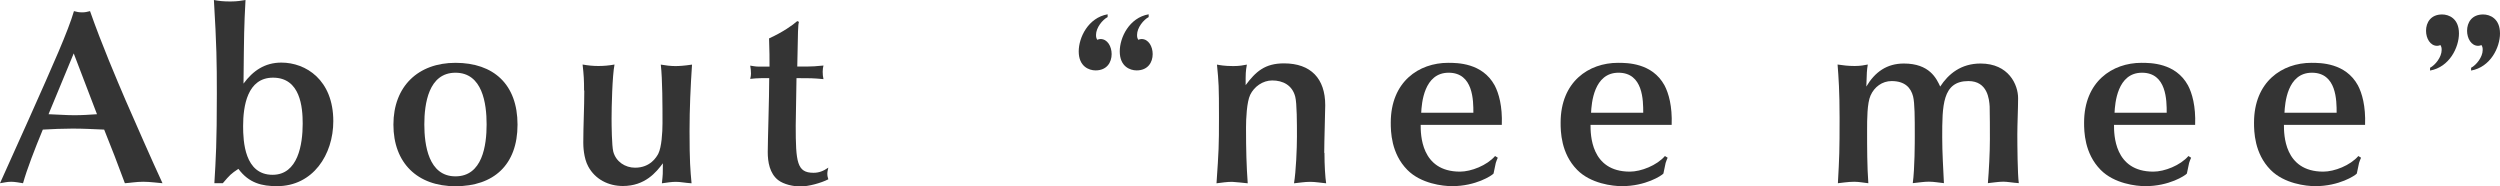 <?xml version="1.0" encoding="UTF-8"?><svg xmlns="http://www.w3.org/2000/svg" viewBox="0 0 323.51 24.13"><defs><style>.d{fill:#343434;}</style></defs><g id="a"/><g id="b"><g id="c"><g><path class="d" d="M14.82,20.16l-1.34-3.39c-1.38-.06-2.72-.13-4.1-.13-1.28,0-2.56,.06-3.84,.13-1.02,2.46-2.05,5.12-2.56,6.94-.42-.06-1.02-.19-1.54-.19-.54,0-.99,.13-1.44,.19L3.71,15.46C6.94,8.22,8.8,4.06,9.57,1.44c.35,.1,.67,.16,1.06,.16,.35,0,.67-.06,1.02-.16,1.54,4.38,3.46,8.86,4.61,11.55,1.22,2.78,3.33,7.62,4.77,10.72-.48-.03-1.6-.19-2.5-.19s-1.79,.16-2.37,.19l-1.34-3.55ZM9.54,6.91l-3.26,7.87c1.12,.03,2.21,.13,3.33,.13,.99,0,1.95-.06,2.94-.13l-3.01-7.87Z"/><path class="d" d="M35.84,24.09c-1.92,0-3.62-.38-4.99-2.24-.96,.64-1.09,.77-2.02,1.86h-1.09c.19-3.23,.32-5.12,.32-11.55,0-4.19-.03-6.24-.38-12.16,.64,.13,1.25,.19,2.14,.19s1.41-.1,1.95-.19c-.19,3.55-.19,4.26-.26,10.82,1.22-1.66,2.75-2.72,4.9-2.72,3.17,0,6.72,2.24,6.72,7.58,0,4.32-2.62,8.41-7.29,8.41Zm3.33-8.09c0-2.11-.29-5.95-3.84-5.95-3.33,0-3.87,3.68-3.87,6.27,0,1.98,.19,6.3,3.81,6.3,3.3,0,3.9-3.94,3.9-6.62Z"/><path class="d" d="M58.94,8.13c4.93,0,8.03,2.78,8.03,8s-3.1,7.97-8.03,7.97-8.03-3.01-8.03-7.97,3.2-8,8.03-8Zm0,14.69c3.49,0,4.03-4,4.03-6.72s-.54-6.69-4.03-6.69-4.03,4.03-4.03,6.69,.54,6.72,4.03,6.72Z"/><path class="d" d="M75.58,11.71c0-1.34-.03-1.95-.19-3.36,.74,.13,1.38,.19,2.05,.19s1.38-.06,2.08-.19c-.29,1.47-.38,5.54-.38,6.98,0,.9,.03,3.55,.22,4.29,.35,1.31,1.54,2.08,2.82,2.08,1.98,0,2.78-1.38,3.01-1.82,.42-.83,.54-2.72,.54-3.94,0-2.21,0-5.63-.22-7.58,.58,.1,1.25,.19,1.86,.19,.51,0,1.09-.03,2.18-.19-.19,2.85-.32,5.7-.32,8.58,0,4.03,.1,5.02,.26,6.78-.9-.06-1.44-.19-2.02-.19-.61,0-1.12,.1-1.82,.19,.13-1.18,.13-1.22,.13-2.59-.86,1.15-2.3,2.94-5.18,2.94-1.86,0-3.58-.86-4.48-2.53-.61-1.12-.64-2.69-.64-3.07,0-2.24,.13-4.51,.13-6.75Z"/><path class="d" d="M103.39,2.82c-.13,.45-.13,.99-.22,5.79,1.44,0,1.63,0,2.21-.03l1.18-.1c-.06,.29-.1,.48-.1,.8,0,.35,.03,.64,.1,.96-1.38-.13-1.73-.13-3.49-.13,0,1.38-.1,4.8-.1,6.14,0,4.74,.16,6.11,2.3,6.11,.7,0,1.28-.22,1.92-.67-.03,.16-.13,.51-.13,.77,0,.32,.06,.51,.13,.74-.93,.48-2.56,.93-3.62,.93-.9,0-2.14-.26-2.88-.83-1.09-.86-1.34-2.34-1.34-3.62,0-1.41,.19-7.01,.19-9.57h-.96c-.61,0-1.12,.06-1.5,.1,.03-.16,.1-.38,.1-.7,0-.35-.03-.64-.1-1.02,.22,.03,.67,.13,1.09,.13h1.41c0-.9,0-2.18-.06-3.65,1.82-.83,3.07-1.73,3.65-2.24l.22,.1Z"/><path class="d" d="M143.33,2.21c-.67,.35-1.5,1.38-1.5,2.3,0,.29,.03,.42,.16,.64,.13-.06,.29-.1,.42-.1,.9,0,1.44,.96,1.44,1.95,0,1.06-.61,2.11-2.08,2.11-.86,0-2.18-.51-2.18-2.46,0-1.79,1.22-4.35,3.74-4.8v.35Zm5.31,0c-.67,.35-1.5,1.38-1.5,2.3,0,.29,.03,.42,.16,.64,.13-.06,.29-.1,.42-.1,.9,0,1.44,.96,1.44,1.95,0,1.06-.61,2.11-2.08,2.11-.86,0-2.18-.51-2.18-2.46,0-1.79,1.22-4.35,3.74-4.8v.35Z"/><path class="d" d="M171.39,19.78c0,1.6,.1,3.2,.22,3.94-.7-.06-1.38-.19-2.08-.19s-1.47,.13-2.08,.19c.26-1.54,.38-4.54,.38-6.05,0-1.66,0-4.29-.22-5.15-.38-1.5-1.6-2.11-2.98-2.11-1.22,0-2.34,.8-2.85,1.86-.45,.93-.54,3.13-.54,4.22,0,2.91,.06,5.06,.22,7.23-.32-.03-1.73-.19-2.02-.19-.64,0-1.34,.1-2.02,.19,.29-4.26,.32-4.74,.32-8.54,0-4.06-.03-4.45-.26-6.82,.32,.06,.96,.19,2.11,.19,.86,0,1.25-.1,1.76-.19-.16,.93-.16,1.06-.16,2.66,1.31-1.76,2.5-2.82,4.96-2.82,3.49,0,5.34,1.98,5.34,5.41,0,.9-.13,4.61-.13,6.18Z"/><path class="d" d="M183.84,16.16c0,1.18,0,6.05,5.09,6.05,1.44,0,3.49-.8,4.54-2.02l.35,.22c-.1,.22-.19,.45-.26,.67l-.29,1.38c-.22,.26-2.3,1.63-5.37,1.63-1.18,0-4.03-.32-5.79-2.11-2.11-2.14-2.14-4.99-2.14-6.11,0-5.31,3.65-7.74,7.42-7.74,1.18,0,4.42,0,6.02,2.91,.54,1.02,1.02,2.69,.93,5.12h-10.5Zm6.82-1.57c0-1.57,0-5.18-3.2-5.18s-3.49,3.97-3.55,5.18h6.75Z"/><path class="d" d="M205.82,16.16c0,1.18,0,6.05,5.09,6.05,1.44,0,3.49-.8,4.54-2.02l.35,.22c-.1,.22-.19,.45-.26,.67l-.29,1.38c-.22,.26-2.3,1.63-5.37,1.63-1.18,0-4.03-.32-5.79-2.11-2.11-2.14-2.14-4.99-2.14-6.11,0-5.31,3.65-7.74,7.42-7.74,1.18,0,4.42,0,6.02,2.91,.54,1.02,1.02,2.69,.93,5.12h-10.5Zm6.82-1.57c0-1.57,0-5.18-3.2-5.18s-3.49,3.97-3.55,5.18h6.75Z"/><path class="d" d="M241.76,23.71c-.61-.06-1.18-.19-1.82-.19-.77,0-1.79,.16-2.11,.19,.19-3.46,.22-4.1,.22-8.45,0-3.49-.13-5.22-.26-6.91,.74,.1,1.31,.19,2.21,.19,.77,0,1.22-.1,1.7-.19-.13,.8-.13,.99-.19,2.85,1.12-1.89,2.66-2.98,4.86-2.98,3.33,0,4.22,1.95,4.7,2.98,1.06-1.63,2.69-2.98,5.22-2.98,3.65,0,4.86,2.75,4.86,4.48,0,1.31-.1,3.39-.1,4.7s.03,5.15,.19,6.3c-.86-.06-1.47-.19-2.02-.19-.61,0-1.6,.16-1.98,.19,.13-1.57,.26-3.9,.26-5.66,0-.7,0-3.68-.03-4.26-.06-.93-.26-3.29-2.75-3.29-3.39,0-3.39,3.2-3.39,7.29,0,1.98,.13,3.97,.22,5.92-.64-.06-1.28-.19-1.95-.19s-1.15,.1-2.08,.19c.26-1.92,.26-5.31,.26-6.21,0-2.21,0-4.13-.22-5.02-.29-1.12-1.06-1.98-2.78-1.98-1.22,0-2.24,.77-2.72,1.86-.45,.99-.45,3.13-.45,4.48,0,2.3,0,4.64,.16,6.88Z"/><path class="d" d="M273.56,16.16c0,1.18,0,6.05,5.09,6.05,1.44,0,3.49-.8,4.54-2.02l.35,.22c-.1,.22-.19,.45-.26,.67l-.29,1.38c-.22,.26-2.3,1.63-5.37,1.63-1.18,0-4.03-.32-5.79-2.11-2.11-2.14-2.14-4.99-2.14-6.11,0-5.31,3.65-7.74,7.42-7.74,1.18,0,4.42,0,6.02,2.91,.54,1.02,1.02,2.69,.93,5.12h-10.5Zm6.82-1.57c0-1.57,0-5.18-3.2-5.18s-3.49,3.97-3.55,5.18h6.75Z"/><path class="d" d="M295.55,16.16c0,1.18,0,6.05,5.09,6.05,1.44,0,3.49-.8,4.54-2.02l.35,.22c-.1,.22-.19,.45-.26,.67l-.29,1.38c-.22,.26-2.3,1.63-5.37,1.63-1.18,0-4.03-.32-5.79-2.11-2.11-2.14-2.14-4.99-2.14-6.11,0-5.31,3.65-7.74,7.42-7.74,1.18,0,4.42,0,6.02,2.91,.54,1.02,1.02,2.69,.93,5.12h-10.5Zm6.82-1.57c0-1.57,0-5.18-3.2-5.18s-3.49,3.97-3.55,5.18h6.75Z"/><path class="d" d="M314.46,8.77c.67-.35,1.5-1.38,1.5-2.3,0-.29-.03-.42-.16-.64-.13,.06-.29,.1-.42,.1-.9,0-1.44-.96-1.44-1.95,0-1.06,.61-2.11,2.08-2.11,.86,0,2.18,.51,2.18,2.46,0,1.79-1.22,4.35-3.74,4.8v-.35Zm5.31,0c.67-.35,1.5-1.38,1.5-2.3,0-.29-.03-.42-.16-.64-.13,.06-.29,.1-.42,.1-.9,0-1.44-.96-1.44-1.95,0-1.06,.61-2.11,2.08-2.11,.86,0,2.18,.51,2.18,2.46,0,1.79-1.22,4.35-3.74,4.8v-.35Z"/></g></g></g></svg>